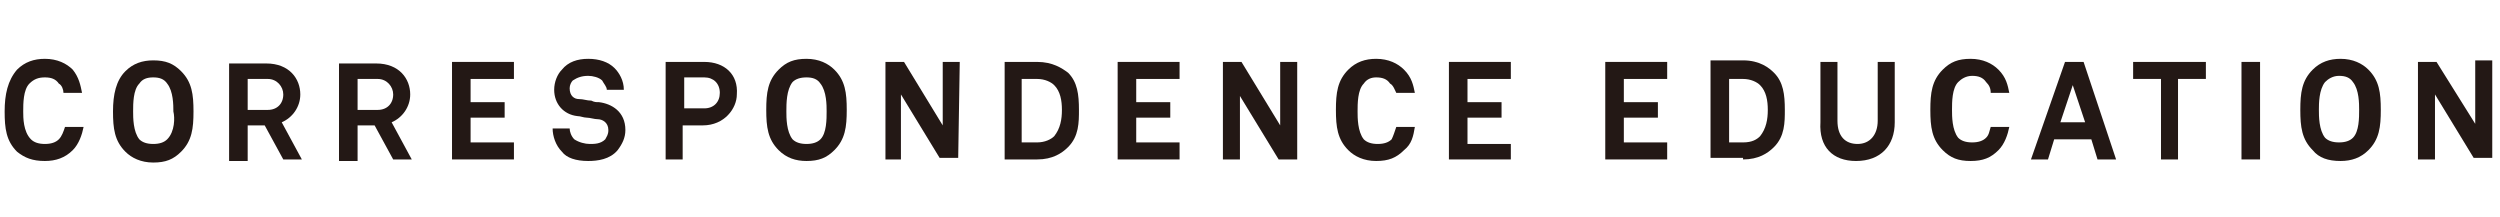<?xml version="1.0" encoding="utf-8"?>
<!-- Generator: Adobe Illustrator 26.3.1, SVG Export Plug-In . SVG Version: 6.00 Build 0)  -->
<svg version="1.1" id="レイヤー_1" xmlns="http://www.w3.org/2000/svg" xmlns:xlink="http://www.w3.org/1999/xlink" x="0px"
	 y="0px" viewBox="0 0 161.5 14" style="enable-background:new 0 0 161.5 14;" xml:space="preserve">
<style type="text/css">
	.st0{display:none;}
	.st1{fill:#231815;}
</style>
<path id="head_logo_uni_en01.svg" class="st0" d="M8.6,8.8L8.5,8.6C7.7,9.1,6.9,9.3,6,9.3c-2.5,0-3.8-1.7-3.8-4.1
	c0-2.1,1.1-3.6,3.3-3.6c0.9,0,1.7,0.3,2.3,0.9l0.1,1.1h0.5c0.1-0.7,0.2-1.3,0.3-2L8.6,1.5c-1-0.4-2.1-0.6-3.2-0.6
	c-2.8,0-5.2,1.5-5.2,4.5c0,3.1,2.2,4.8,5.1,4.8c1,0,2.1-0.2,3-0.7L8.6,8.8z M12.7,3.8c-1.6-0.2-3,1-3.2,2.6c0,0.2,0,0.4,0,0.6
	c0,1.8,0.9,3.1,2.9,3.1c1.6,0.2,3.1-1,3.3-2.6c0-0.2,0-0.5,0-0.7c0.2-1.5-0.9-2.9-2.4-3C13.1,3.8,12.9,3.8,12.7,3.8L12.7,3.8z
	 M12.7,9.5c-1.3,0-1.4-1.9-1.4-2.8s0.1-2.3,1.3-2.3c1.4,0,1.4,2,1.4,3C13.9,8.2,13.8,9.5,12.7,9.5L12.7,9.5z M17.3,8.6
	c0,0.2,0,0.4-0.1,0.6c-0.1,0.2-0.2,0.3-0.4,0.2h-0.5V10c0.6,0,1.1,0,1.7,0c0.7,0,1.2,0,2,0V9.5h-0.5c-0.2,0-0.4-0.1-0.6-0.2
	c0-0.2-0.1-0.4-0.1-0.6V6.1c0.1-0.5,0.5-0.8,1-0.8c0.3,0,0.6,0.2,0.8,0.5L21,5.6l0.1-1.7c-0.2-0.1-0.4-0.1-0.6-0.1
	c-0.4,0.1-0.8,0.3-1,0.7l-0.6,0.6V3.9l-0.1-0.1l-0.9,0.3c-0.5,0.1-1,0.2-1.5,0.3v0.5H17c0.3,0,0.3,0.2,0.3,0.9V8.6L17.3,8.6z
	 M22.7,8.6c0,0.2,0,0.4-0.1,0.6c-0.1,0.2-0.2,0.3-0.4,0.2h-0.5V10c0.6,0,1.1,0,1.7,0c0.7,0,1.2,0,2,0V9.5h-0.5
	c-0.2,0-0.4-0.1-0.6-0.2c0-0.2-0.1-0.4-0.1-0.6V6.1c0.1-0.5,0.5-0.8,1-0.8c0.3,0,0.6,0.2,0.8,0.5l0.3-0.1L26.4,4
	c-0.2-0.1-0.4-0.1-0.6-0.1c-0.4,0.1-0.8,0.3-1,0.7l-0.6,0.6V3.9l-0.1-0.1l-0.9,0.3c-0.5,0.1-1,0.2-1.5,0.3v0.5h0.6
	c0.3,0,0.3,0.2,0.3,0.9v2.8H22.7z M30.5,7c0.7,0,1.4-0.1,2.1-0.3V6.1c0-1.2-0.9-2.3-2.2-2.3c-0.1,0-0.2,0-0.3,0
	c-0.4,0-0.7,0.1-1.1,0.3l-0.6,0.4c-1.4,1.1-1.6,3.1-0.6,4.4c0.6,0.7,1.4,1.2,2.3,1.2c0.7,0,1.5-0.2,2.1-0.6L32.4,9l-0.2-0.2
	c-0.4,0.3-0.9,0.4-1.4,0.5c-1.1,0.1-2-0.8-2.1-1.9c0-0.1,0-0.2,0-0.3L30.5,7L30.5,7z M29.9,4.5c1,0,1.1,1,1.1,1.8
	c-0.4,0-0.7,0-1.1,0s-0.7,0-1.1,0C28.7,5.1,29.1,4.5,29.9,4.5L29.9,4.5z M37.8,5.7l0.1-1.6c-0.5-0.2-1.1-0.3-1.6-0.3
	c-1.5,0-2.7,0.5-2.7,2c0,0.8,0.6,1.5,1.4,1.6l1.1,0.3c0.5,0,0.8,0.4,0.8,0.8l0,0c0,0.6-0.5,1-1.1,1c0,0,0,0-0.1,0
	c-0.6,0-1.2-0.2-1.5-0.7l-0.1-0.9h-0.5l-0.1,1.8c0.6,0.2,1.3,0.4,2,0.4c1.3,0,2.7-0.7,2.7-2.2c0-1.1-0.6-1.5-1.7-1.7L35.6,6
	c-0.4,0-0.7-0.3-0.7-0.7l0,0c0-0.6,0.5-0.8,1.2-0.8c0.4,0,0.8,0.2,1.1,0.5l0.1,0.8L37.8,5.7L37.8,5.7z M40,11.9c0,0.2,0,0.4-0.1,0.6
	c-0.1,0.2-0.2,0.3-0.4,0.2H39v0.5c0.6,0,1.1,0,1.7,0c0.7,0,1.2,0,1.9,0v-0.5H42c-0.2,0-0.3-0.1-0.4-0.2c0-0.2-0.1-0.4-0.1-0.6v-2
	c0.4,0.1,0.8,0.2,1.2,0.2s0.8-0.2,1.1-0.4c0.4-0.2,0.7-0.5,1-0.8c0.4-0.3,0.8-0.8,0.9-1.3c0.2-0.5,0.3-1,0.3-1.5
	c0.1-1.3-0.9-2.4-2.2-2.4h-0.1c-0.5,0-1,0.2-1.4,0.5L41.6,5V3.9l-0.1-0.1l-0.9,0.3c-0.5,0.1-1,0.2-1.5,0.3v0.5h0.6
	C40,4.9,40,5.1,40,5.8V11.9L40,11.9z M41.6,5.6C41.9,5.2,42.3,5,42.8,5c1.2,0,1.6,1,1.6,2s-0.3,2.3-1.5,2.3c-0.5,0-1-0.3-1.3-0.7
	V5.6z M50.3,3.8c-1.6-0.2-3,1-3.2,2.6c0,0.2,0,0.4,0,0.6c0,1.8,0.9,3.1,2.9,3.1c1.6,0.2,3.1-1,3.3-2.6c0-0.2,0-0.5,0-0.7
	c0.2-1.5-0.9-2.9-2.4-3C50.7,3.8,50.5,3.8,50.3,3.8L50.3,3.8z M50.3,9.5c-1.3,0-1.4-1.9-1.4-2.8s0.1-2.3,1.3-2.3c1.4,0,1.4,2,1.4,3
	C51.5,8.2,51.5,9.5,50.3,9.5L50.3,9.5z M54.9,8.6c0,0.2,0,0.4-0.1,0.6c-0.1,0.2-0.2,0.3-0.4,0.2h-0.5V10c0.6,0,1.1,0,1.7,0
	c0.7,0,1.2,0,1.8,0V9.5h-0.5c-0.2,0-0.3-0.1-0.4-0.2c0-0.2-0.1-0.4-0.1-0.6V5.8c0.1-0.5,0.5-0.9,1-0.9c0.4,0,0.7,0.1,1,0.3
	c0.3,0.3,0.4,0.8,0.3,1.2V10c0.4,0,0.7,0,1.2,0c0.4,0,0.8,0,1.3,0V9.5h-0.4c-0.2,0-0.3-0.1-0.4-0.2c0-0.2-0.1-0.4-0.1-0.6V6.2
	c0.1-0.7-0.1-1.3-0.5-1.9c-0.4-0.3-0.9-0.5-1.4-0.5c-0.3,0-0.7,0.1-1,0.2l-1,0.8v-1l-0.1-0.1c-0.8,0.3-1.6,0.5-2.4,0.6v0.5h0.6
	c0.3,0,0.3,0.2,0.3,0.9L54.9,8.6L54.9,8.6z M68,0.7L68,0.7l-1,0.2c-0.5,0.1-1,0.2-1.6,0.3v0.5h0.7c0.3,0,0.3,0.2,0.3,0.9v1.6L66.2,4
	c-0.3-0.1-0.7-0.2-1.1-0.2S64.3,3.9,64,4.1l-1,0.7c-0.8,0.6-1.2,1.5-1.1,2.5c0,1.4,0.8,2.9,2.4,2.9c0.2,0,0.5,0,0.7-0.2l1.4-1.1
	l-0.1,1l0.1,0.1c0.5,0,0.8,0,1,0c0.4,0,0.9,0,1.4,0V9.5h-0.4c-0.2,0-0.3-0.1-0.4-0.2c0-0.2,0-0.4,0-0.6V0.7L68,0.7z M66.4,7.9
	C66.3,8.6,65.7,9,65.1,9c-1.1,0-1.5-1.3-1.5-2.2c0-1,0.2-2.1,1.4-2.1c0.6,0,1.1,0.3,1.4,0.8V7.9L66.4,7.9z M73,7c0.7,0,1.4,0,2-0.2
	V6.1c0-1.2-0.9-2.3-2.2-2.3c-0.1,0-0.2,0-0.3,0c-0.4,0-0.7,0.1-1.1,0.3l-0.6,0.4c-1.4,1.1-1.6,3.1-0.6,4.4c0.6,0.7,1.4,1.2,2.3,1.2
	c0.7,0,1.5-0.2,2.1-0.6L74.9,9l-0.2-0.2c-0.4,0.3-0.9,0.4-1.4,0.5c-1.1,0.1-2-0.8-2.1-1.9c0-0.1,0-0.2,0-0.3L73,7L73,7z M72.3,4.5
	c1,0,1.1,1,1.1,1.8c-0.4,0-0.7,0-1.1,0s-0.7,0-1.1,0C71.2,5.1,71.6,4.5,72.3,4.5L72.3,4.5z M76.8,8.6c0,0.2,0,0.4-0.1,0.6
	c-0.1,0.2-0.2,0.3-0.4,0.2h-0.5V10c0.6,0,1.1,0,1.7,0c0.7,0,1.2,0,1.8,0V9.5h-0.5c-0.2,0-0.3-0.1-0.4-0.2c0-0.2-0.1-0.4-0.1-0.6V5.8
	c0.1-0.5,0.5-0.9,1-0.9c0.4,0,0.7,0.1,1,0.3c0.3,0.3,0.4,0.8,0.3,1.2V10c0.4,0,0.7,0,1.2,0c0.4,0,0.8,0,1.3,0V9.5h-0.4
	c-0.2,0-0.3-0.1-0.4-0.2c0-0.2-0.1-0.4-0.1-0.6V6.2c0.1-0.7-0.1-1.3-0.5-1.9c-0.4-0.3-0.9-0.5-1.4-0.5c-0.3,0-0.7,0.1-1,0.2l-1,0.8
	v-1l-0.1-0.1c-0.8,0.3-1.6,0.5-2.4,0.6v0.5h0.6c0.3,0,0.3,0.2,0.3,0.9L76.8,8.6L76.8,8.6z M88.3,6.1c0.1-0.6,0.1-1.2,0.3-1.8
	l-0.1-0.2c-0.4-0.2-0.8-0.2-1.2-0.3c-0.4,0-0.9,0.1-1.3,0.3l-0.7,0.4c-1,0.4-1.7,1.5-1.6,2.6c0,1.8,0.9,3.1,2.9,3.1
	c0.6,0,1.2-0.2,1.7-0.4l0.3-0.6L88.5,9c-0.3,0.2-0.7,0.2-1.1,0.2c-1.5,0-2.1-1.3-2.1-2.7c0-0.9,0.2-1.8,1.3-1.8
	c0.5-0.1,0.9,0.2,1.1,0.6l0.1,0.8H88.3L88.3,6.1z M92.8,7c0.7,0,1.4-0.1,2.1-0.3V6.1c0-1.2-0.9-2.3-2.2-2.3c-0.1,0-0.2,0-0.3,0
	c-0.4,0-0.7,0.1-1.1,0.3l-0.6,0.4c-1.4,1.1-1.6,3.1-0.6,4.4c0.6,0.7,1.4,1.2,2.3,1.2c0.7,0,1.5-0.2,2.1-0.6L94.7,9l-0.2-0.2
	c-0.4,0.3-0.9,0.4-1.4,0.5c-1.1,0.1-2-0.8-2.1-1.9c0-0.1,0-0.2,0-0.3L92.8,7L92.8,7z M92.1,4.5c1,0,1.1,1,1.1,1.8
	c-0.4,0-0.7,0-1.1,0s-0.7,0-1.1,0C91,5.1,91.4,4.5,92.1,4.5L92.1,4.5z M102.1,1.9c0.5,0,1.1,0,1.7,0c0.5-0.1,1,0,1.5,0.2l0.1,1h0.5
	l0.2-1.8L106,1.2c-0.4,0-0.8-0.1-1.2-0.1c-0.2,0-0.4,0-0.7,0c-0.7,0-1.6,0-2.8,0c-0.2,0-0.5,0-0.9,0s-0.7,0-1.1,0v0.5h0.5
	c0.2,0,0.4,0.1,0.5,0.2c0.1,0.3,0.1,0.7,0.1,1.1v5.8c0.1,0.3,0,0.6-0.3,0.7l-0.4,0.2V10c0.5,0,1,0,1.6,0s1.1,0,1.6,0
	c0.3,0,0.8,0,1.2,0c0.7,0,1.5,0,2-0.1l0.1-0.1l0.1-2.1h-0.5L105.3,9c-0.5,0.2-1,0.2-1.6,0.2s-1.1,0-1.7,0V5.7c0.3,0,0.6,0,0.9,0h0.9
	c0.5,0,0.7,0.1,0.7,0.5l0.1,0.6h0.5c0-0.5,0-0.9,0-1.4s0-0.9,0-1.4h-0.5l-0.1,0.7c0,0.2-0.3,0.3-0.7,0.3h-0.9c-0.3,0-0.6,0-0.9,0
	L102.1,1.9L102.1,1.9z M113.2,0.7L113.2,0.7l-1,0.2c-0.5,0.1-1,0.2-1.6,0.3v0.5h0.7c0.3,0,0.3,0.2,0.3,0.9v1.6L111.4,4
	c-0.3-0.1-0.7-0.2-1.1-0.2s-0.8,0.1-1.1,0.3l-0.9,0.6c-0.8,0.6-1.2,1.5-1.1,2.5c0,1.4,0.8,2.9,2.4,2.9c0.2,0,0.5,0,0.7-0.2l1.4-1.1
	l-0.1,1l0.1,0.1c0.5,0,0.8,0,1,0c0.4,0,0.9,0,1.4,0V9.5h-0.4c-0.2,0-0.3-0.1-0.4-0.2c0-0.2-0.1-0.4-0.1-0.6L113.2,0.7L113.2,0.7z
	 M111.6,7.9c-0.1,0.7-0.7,1.1-1.3,1.1c-1.1,0-1.5-1.3-1.5-2.2c0-1,0.2-2.1,1.4-2.1c0.6,0,1.1,0.3,1.4,0.8V7.9L111.6,7.9z M115.5,8.1
	c-0.1,1,0.6,1.9,1.6,2c0.2,0,0.3,0,0.5,0c0.3,0,0.6-0.1,0.8-0.3l1-1l-0.1,1.1c0.5,0,0.9,0,1.1,0c0.4,0,0.9,0,1.4,0V9.5h-0.4
	c-0.2,0-0.3-0.1-0.4-0.2c0-0.2-0.1-0.4-0.1-0.6V3.9l-0.1-0.1l-0.9,0.3c-0.5,0.1-1,0.2-1.5,0.3v0.5h0.6c0.3,0,0.3,0.2,0.3,0.9v2
	c0,0.2,0,0.4-0.1,0.5C119,8.7,118.6,9,118.1,9c-1,0-1.1-0.9-1.1-1.7V3.9l-0.1-0.1L116,4.1c-0.5,0.1-1,0.2-1.5,0.3v0.5h0.6
	c0.3,0,0.3,0.2,0.3,0.9L115.5,8.1L115.5,8.1z M127,6.1c0.1-0.6,0.1-1.2,0.3-1.8l-0.1-0.2c-0.4-0.2-0.8-0.2-1.2-0.3
	c-0.4,0-0.9,0.1-1.3,0.3L124,4.5c-1,0.4-1.7,1.5-1.6,2.6c0,1.8,0.9,3.1,2.9,3.1c0.6,0,1.2-0.2,1.7-0.4l0.3-0.6L127.2,9
	c-0.3,0.2-0.7,0.2-1.1,0.2c-1.5,0-2.1-1.3-2.1-2.7c0-0.9,0.2-1.8,1.3-1.8c0.5-0.1,0.9,0.2,1.1,0.6l0.1,0.8H127L127,6.1z M130.5,6.6
	c-0.6,0.1-1.1,0.3-1.6,0.6c-0.4,0.3-0.6,0.8-0.6,1.4c-0.1,0.8,0.4,1.5,1.2,1.6c0.1,0,0.2,0,0.2,0c0.2,0,0.5,0,0.7-0.2l1.2-0.9
	l-0.1,0.8l0.1,0.1c0.5,0,0.8,0,1.2,0s0.7,0,1.2,0V9.5h-0.4c-0.3,0-0.3-0.2-0.3-0.5c0-0.5,0-1.1,0-1.6s0-1.1,0-1.6V5.6
	c0-1.3-1-1.8-2.2-1.8c-0.5,0-1.1,0.2-1.5,0.4l-0.7,0.4v0.9l0.4,0.1l0.3-0.6c0.2-0.1,0.5-0.2,0.7-0.2c0.7,0,1.3,0.5,1.4,1.2
	c0,0.1,0,0.2,0,0.3L130.5,6.6z M131.6,8.4c-0.3,0.3-0.7,0.5-1.1,0.6c-0.4,0-0.7-0.3-0.7-0.6V8.3c0-0.8,0.5-1,1.2-1.2l0.6-0.2V8.4z
	 M135.2,8.5c-0.1,0.8,0.4,1.5,1.1,1.7c0.2,0,0.4,0,0.5,0c0.3,0,0.6-0.1,0.8-0.2l0.6-0.8L138.1,9c-0.2,0.1-0.4,0.2-0.6,0.2
	c-0.4,0.1-0.7-0.1-0.8-0.5c0-0.1,0-0.2,0-0.3V5.1h1.4l0.1-0.8l-1.5,0.1V3.6c0-0.6,0.1-1.2,0.2-1.8l-0.2-0.1c-0.4,0.2-1,0.4-1.6,0.6
	c0,0.4,0,0.8,0,1.2v0.8l-0.8,0.6v0.3l0.8-0.1v3.4H135.2z M140,8.6c0,0.2,0,0.4,0,0.6c-0.1,0.2-0.2,0.3-0.4,0.2h-0.5V10
	c0.6,0,1.1,0,1.7,0c0.7,0,1.2,0,1.8,0V9.5h-0.5c-0.2,0-0.3-0.1-0.4-0.2c0-0.2-0.1-0.4,0-0.6V3.9l-0.1-0.1l-0.9,0.3
	c-0.5,0.1-1,0.2-1.5,0.3v0.5h0.6c0.3,0,0.3,0.2,0.3,0.9L140,8.6L140,8.6z M140.7,0.8c-0.5,0-1,0.4-1,0.9l0,0c0,0.5,0.4,1,1,1
	c0.5,0,1-0.4,1-1C141.7,1.2,141.3,0.8,140.7,0.8L140.7,0.8L140.7,0.8z M146.3,3.8c-1.6-0.2-3,1-3.2,2.6c0,0.2,0,0.4,0,0.6
	c0,1.8,0.9,3.1,2.9,3.1c1.6,0.2,3.1-1,3.3-2.6c0-0.2,0-0.5,0-0.7c0.2-1.5-0.9-2.9-2.4-3C146.7,3.8,146.5,3.8,146.3,3.8L146.3,3.8z
	 M146.3,9.5c-1.3,0-1.4-1.9-1.4-2.8s0.1-2.3,1.3-2.3c1.3,0,1.4,2,1.4,3C147.6,8.2,147.5,9.5,146.3,9.5L146.3,9.5z M151,8.6
	c0,0.2,0,0.4-0.1,0.6c-0.1,0.2-0.2,0.2-0.4,0.2H150V10c0.6,0,1.1,0,1.7,0c0.7,0,1.2,0,1.8,0V9.5h-0.4c-0.2,0-0.3-0.1-0.4-0.2
	c0-0.2-0.1-0.4-0.1-0.6V5.8c0.1-0.5,0.5-0.9,1-0.9c0.4,0,0.7,0.1,1,0.3c0.3,0.3,0.4,0.8,0.3,1.2V10c0.4,0,0.7,0,1.2,0
	c0.4,0,0.8,0,1.3,0V9.5H157c-0.2,0-0.3-0.1-0.4-0.2c0-0.2-0.1-0.4-0.1-0.6V6.2c0.1-0.7-0.1-1.3-0.5-1.9c-0.4-0.4-0.9-0.5-1.4-0.5
	c-0.3,0-0.7,0.1-1,0.2l-1,0.8v-1l-0.1-0.1c-0.8,0.3-1.6,0.5-2.4,0.6v0.5h0.6c0.3,0,0.3,0.2,0.3,0.9L151,8.6L151,8.6z"/>
<path class="st1" d="M9.9,3.9c-0.7,0-1.3,0.2-1.8,0.7C7.5,5.2,7.3,6.1,7.3,7.2c0,1.1,0.1,1.9,0.8,2.6c0.4,0.4,1,0.7,1.8,0.7
	c0.8,0,1.3-0.2,1.8-0.7c0.7-0.7,0.8-1.5,0.8-2.6c0-1.1-0.1-1.9-0.8-2.6C11.2,4.1,10.7,3.9,9.9,3.9z M10.8,9
	c-0.2,0.2-0.5,0.3-0.9,0.3C9.5,9.3,9.2,9.2,9,9C8.6,8.5,8.6,7.6,8.6,7.2c0-0.5,0-1.4,0.4-1.8C9.2,5.1,9.5,5,9.9,5
	c0.4,0,0.7,0.1,0.9,0.4c0.4,0.5,0.4,1.4,0.4,1.8C11.3,7.6,11.3,8.5,10.8,9z"/>
<path class="st1" d="M33.2,10.3C33.2,10.3,33.2,10.3,33.2,10.3l0-1.1c0,0,0,0,0,0h-2.8V7.6h2.2c0,0,0,0,0,0v-1c0,0,0,0,0,0h-2.2V5.1
	h2.8c0,0,0,0,0,0V4c0,0,0,0,0,0h-4c0,0,0,0,0,0v6.3c0,0,0,0,0,0H33.2z"/>
<path class="st1" d="M16,10.3C16,10.3,16,10.3,16,10.3l0-2.2h1.1l1.2,2.2c0,0,0,0,0,0h1.2c0,0,0,0,0,0c0,0,0,0,0,0l-1.3-2.4
	c0.7-0.3,1.2-1,1.2-1.8c0-1-0.7-2-2.2-2h-2.4c0,0,0,0,0,0v6.3c0,0,0,0,0,0H16z M16,5.1h1.3c0.6,0,1,0.5,1,1c0,0.6-0.4,1-1,1H16V5.1z
	"/>
<path class="st1" d="M23.1,10.3C23.1,10.3,23.1,10.3,23.1,10.3l0-2.2h1.1l1.2,2.2c0,0,0,0,0,0h1.2c0,0,0,0,0,0c0,0,0,0,0,0l-1.3-2.4
	c0.7-0.3,1.2-1,1.2-1.8c0-1-0.7-2-2.2-2h-2.4c0,0,0,0,0,0v6.3c0,0,0,0,0,0H23.1z M23.1,5.1h1.3c0.6,0,1,0.5,1,1c0,0.6-0.4,1-1,1
	h-1.3V5.1z"/>
<path class="st1" d="M2.9,10.4c0.7,0,1.3-0.2,1.8-0.7c0.4-0.4,0.6-1,0.7-1.5c0,0,0,0,0,0c0,0,0,0,0,0H4.2c0,0,0,0,0,0
	C4.1,8.5,4,8.8,3.8,9C3.6,9.2,3.3,9.3,2.9,9.3C2.5,9.3,2.2,9.2,2,9C1.5,8.5,1.5,7.6,1.5,7.2c0-0.5,0-1.4,0.4-1.8
	C2.2,5.1,2.5,5,2.9,5c0.4,0,0.7,0.1,0.9,0.4C4,5.5,4.1,5.8,4.1,6c0,0,0,0,0,0h1.2c0,0,0,0,0,0c0,0,0,0,0,0C5.2,5.5,5.1,5,4.7,4.5
	c-0.4-0.4-1-0.7-1.8-0.7c-0.7,0-1.3,0.2-1.8,0.7C0.5,5.2,0.3,6.1,0.3,7.2c0,1.1,0.1,1.9,0.8,2.6C1.6,10.2,2.1,10.4,2.9,10.4z"/>
<path class="st1" d="M38,10.4L38,10.4c0.6,0,1.4-0.1,1.9-0.7c0.3-0.4,0.5-0.8,0.5-1.3c0-1.2-0.9-1.7-1.7-1.8c-0.2,0-0.3,0-0.5-0.1
	c-0.3,0-0.5-0.1-0.8-0.1c-0.3,0-0.6-0.2-0.6-0.7c0-0.2,0.1-0.4,0.2-0.5C37.3,5,37.6,4.9,38,4.9c0.3,0,0.7,0.1,0.9,0.3
	c0.1,0.2,0.3,0.4,0.3,0.6c0,0,0,0,0,0h1.1c0,0,0,0,0,0c0,0,0,0,0,0c0-0.6-0.3-1.1-0.6-1.4c-0.4-0.4-1-0.6-1.7-0.6
	c-0.7,0-1.3,0.2-1.7,0.7c-0.3,0.3-0.5,0.8-0.5,1.3c0,0.9,0.6,1.6,1.5,1.7c0.2,0,0.4,0.1,0.6,0.1c0.2,0,0.5,0.1,0.7,0.1
	c0.3,0,0.7,0.2,0.7,0.7c0,0.3-0.1,0.4-0.2,0.6c-0.3,0.3-0.7,0.3-1,0.3c-0.3,0-0.7-0.1-1-0.3c-0.2-0.2-0.3-0.5-0.3-0.7c0,0,0,0,0,0
	h-1.1c0,0,0,0,0,0c0,0,0,0,0,0c0,0.5,0.2,1.1,0.6,1.5C36.6,10.2,37.2,10.4,38,10.4z"/>
<path class="st1" d="M52.1,10.4c0.8,0,1.3-0.2,1.8-0.7c0.7-0.7,0.8-1.5,0.8-2.6c0-1.1-0.1-1.9-0.8-2.6c-0.4-0.4-1-0.7-1.8-0.7
	s-1.3,0.2-1.8,0.7c-0.7,0.7-0.8,1.5-0.8,2.6c0,1.1,0.1,1.9,0.8,2.6C50.8,10.2,51.4,10.4,52.1,10.4z M51.2,5.3
	C51.4,5.1,51.7,5,52.1,5c0.4,0,0.7,0.1,0.9,0.4c0.4,0.5,0.4,1.4,0.4,1.8c0,0.5,0,1.4-0.4,1.8c-0.2,0.2-0.5,0.3-0.9,0.3
	c-0.4,0-0.7-0.1-0.9-0.3c-0.4-0.5-0.4-1.4-0.4-1.8C50.8,6.7,50.8,5.8,51.2,5.3z"/>
<path class="st1" d="M45.5,4h-2.5c0,0,0,0,0,0v6.3c0,0,0,0,0,0h1.1c0,0,0,0,0,0V8.1h1.3c1.4,0,2.2-1.1,2.2-2C47.7,4.8,46.8,4,45.5,4
	z M45.5,7h-1.3v-2h1.3c0.6,0,1,0.4,1,1C46.5,6.6,46.1,7,45.5,7z"/>
<path class="st1" d="M58.2,10.3C58.2,10.3,58.3,10.3,58.2,10.3C58.3,10.3,58.3,10.3,58.2,10.3l0-4.2l2.5,4.1c0,0,0,0,0,0l1.2,0
	c0,0,0,0,0,0c0,0,0,0,0,0L62,4c0,0,0,0,0,0h-1.1c0,0,0,0,0,0c0,0,0,0,0,0l0,4.1L58.4,4c0,0,0,0,0,0h-1.2c0,0,0,0,0,0c0,0,0,0,0,0
	v6.3c0,0,0,0,0,0H58.2z"/>
<path class="st1" d="M76.2,10.3C76.2,10.3,76.2,10.3,76.2,10.3l0-1.1c0,0,0,0,0,0h-2.8V7.6h2.2c0,0,0,0,0,0v-1c0,0,0,0,0,0h-2.2V5.1
	h2.8c0,0,0,0,0,0V4c0,0,0,0,0,0h-4c0,0,0,0,0,0v6.3c0,0,0,0,0,0H76.2z"/>
<path class="st1" d="M67,10.3c1,0,1.6-0.4,2-0.8c0.7-0.7,0.7-1.6,0.7-2.4c0-1-0.1-1.8-0.7-2.4C68.6,4.4,68,4,67,4h-2.1c0,0,0,0,0,0
	v6.3c0,0,0,0,0,0H67z M66,5.1H67c0.5,0,0.9,0.2,1.1,0.4c0.4,0.4,0.5,1,0.5,1.6c0,0.6-0.1,1.2-0.5,1.7C67.9,9,67.5,9.2,67,9.2H66V5.1
	z"/>
<path class="st1" d="M93.6,4C93.6,4,93.6,4,93.6,4l0,6.3c0,0,0,0,0,0h4c0,0,0,0,0,0v-1c0,0,0,0,0,0h-2.8V7.6H97c0,0,0,0,0,0v-1
	c0,0,0,0,0,0h-2.2V5.1h2.8c0,0,0,0,0,0V4c0,0,0,0,0,0H93.6z"/>
<path class="st1" d="M82.7,4C82.7,4,82.7,4,82.7,4C82.7,4,82.7,4,82.7,4l0,4.1L80.2,4c0,0,0,0,0,0H79c0,0,0,0,0,0c0,0,0,0,0,0l0,6.3
	c0,0,0,0,0,0h1.1c0,0,0,0,0,0c0,0,0,0,0,0l0-4.1l2.5,4.1c0,0,0,0,0,0l1.2,0c0,0,0,0,0,0c0,0,0,0,0,0l0-6.3c0,0,0,0,0,0H82.7z"/>
<path class="st1" d="M91.4,8.2h-1.2c0,0,0,0,0,0C90.1,8.5,90,8.8,89.9,9c-0.2,0.2-0.5,0.3-0.9,0.3c-0.4,0-0.7-0.1-0.9-0.3
	c-0.4-0.5-0.4-1.4-0.4-1.8c0-0.5,0-1.4,0.4-1.8C88.3,5.1,88.6,5,88.9,5c0.4,0,0.7,0.1,0.9,0.4C90,5.5,90.1,5.8,90.2,6c0,0,0,0,0,0
	h1.2c0,0,0,0,0,0c0,0,0,0,0,0c-0.1-0.5-0.2-1-0.7-1.5c-0.4-0.4-1-0.7-1.8-0.7c-0.7,0-1.3,0.2-1.8,0.7c-0.7,0.7-0.8,1.5-0.8,2.6
	c0,1.1,0.1,1.9,0.8,2.6c0.4,0.4,1,0.7,1.8,0.7s1.3-0.2,1.8-0.7C91.2,9.3,91.3,8.8,91.4,8.2C91.4,8.3,91.4,8.3,91.4,8.2
	C91.4,8.2,91.4,8.2,91.4,8.2z"/>
<path class="st1" d="M107.7,10.3C107.7,10.3,107.7,10.3,107.7,10.3l0-1.1c0,0,0,0,0,0h-2.8V7.6h2.2c0,0,0,0,0,0v-1c0,0,0,0,0,0h-2.2
	V5.1h2.8c0,0,0,0,0,0V4c0,0,0,0,0,0h-4c0,0,0,0,0,0v6.3c0,0,0,0,0,0H107.7z"/>
<path class="st1" d="M112.6,10.3c1,0,1.6-0.4,2-0.8c0.7-0.7,0.7-1.6,0.7-2.4c0-1-0.1-1.8-0.7-2.4c-0.3-0.3-0.9-0.8-2-0.8h-2.1
	c0,0,0,0,0,0v6.3c0,0,0,0,0,0H112.6z M111.7,5.1h0.9c0.5,0,0.9,0.2,1.1,0.4c0.4,0.4,0.5,1,0.5,1.6c0,0.6-0.1,1.2-0.5,1.7
	c-0.2,0.2-0.5,0.4-1.1,0.4h-0.9V5.1z"/>
<path class="st1" d="M119.9,10.4c1.6,0,2.5-1,2.5-2.5V4c0,0,0,0,0,0h-1.1c0,0,0,0,0,0v3.8c0,0.9-0.5,1.5-1.3,1.5
	c-0.8,0-1.3-0.5-1.3-1.5V4c0,0,0,0,0,0h-1.1c0,0,0,0,0,0v3.9C117.5,9.5,118.4,10.4,119.9,10.4z"/>
<path class="st1" d="M139.5,10.3C139.5,10.3,139.5,10.3,139.5,10.3l1.2,0c0,0,0,0,0,0V5.1h1.8c0,0,0,0,0,0V4c0,0,0,0,0,0h-4.7
	c0,0,0,0,0,0v1.1c0,0,0,0,0,0h1.8V10.3z"/>
<path class="st1" d="M134.6,4h-1.2c0,0,0,0,0,0l-2.2,6.3c0,0,0,0,0,0c0,0,0,0,0,0h1.1c0,0,0,0,0,0l0.4-1.3h2.4l0.4,1.3c0,0,0,0,0,0
	h1.2c0,0,0,0,0,0c0,0,0,0,0,0L134.6,4C134.6,4,134.6,4,134.6,4z M133.1,7.9l0.8-2.4l0.8,2.4H133.1z"/>
<path class="st1" d="M146,10.3C146,10.3,146,10.3,146,10.3C146,10.3,146,10.3,146,10.3l0-6.3c0,0,0,0,0,0h-1.2c0,0,0,0,0,0
	c0,0,0,0,0,0l0,6.3c0,0,0,0,0,0H146z"/>
<path class="st1" d="M151.2,10.4c0.7,0,1.3-0.2,1.8-0.7c0.7-0.7,0.8-1.5,0.8-2.6c0-1.1-0.1-1.9-0.8-2.6c-0.4-0.4-1-0.7-1.8-0.7
	c-0.7,0-1.3,0.2-1.8,0.7c-0.7,0.7-0.8,1.5-0.8,2.6c0,1.1,0.1,1.9,0.8,2.6C149.8,10.2,150.4,10.4,151.2,10.4z M150.2,5.3
	c0.2-0.2,0.5-0.4,0.9-0.4c0.4,0,0.7,0.1,0.9,0.4c0.4,0.5,0.4,1.4,0.4,1.8c0,0.5,0,1.4-0.4,1.8c-0.2,0.2-0.5,0.3-0.9,0.3
	c-0.4,0-0.7-0.1-0.9-0.3c-0.4-0.5-0.4-1.4-0.4-1.8C149.8,6.7,149.8,5.8,150.2,5.3z"/>
<path class="st1" d="M157.3,10.3C157.3,10.3,157.3,10.3,157.3,10.3C157.3,10.3,157.3,10.3,157.3,10.3l0-4.2l2.5,4.1c0,0,0,0,0,0
	l1.2,0c0,0,0,0,0,0c0,0,0,0,0,0l0-6.3c0,0,0,0,0,0h-1.1c0,0,0,0,0,0c0,0,0,0,0,0v4.1L157.4,4c0,0,0,0,0,0h-1.2c0,0,0,0,0,0
	c0,0,0,0,0,0l0,6.3c0,0,0,0,0,0H157.3z"/>
<path class="st1" d="M127.3,10.4c0.8,0,1.3-0.2,1.8-0.7c0.4-0.4,0.6-1,0.7-1.5c0,0,0,0,0,0c0,0,0,0,0,0h-1.2c0,0,0,0,0,0
	c-0.1,0.3-0.1,0.5-0.3,0.7c-0.2,0.2-0.5,0.3-0.9,0.3c-0.4,0-0.7-0.1-0.9-0.3c-0.4-0.5-0.4-1.4-0.4-1.8c0-0.5,0-1.4,0.4-1.8
	c0.2-0.2,0.5-0.4,0.9-0.4c0.4,0,0.7,0.1,0.9,0.4c0.2,0.2,0.3,0.4,0.3,0.7c0,0,0,0,0,0h1.2c0,0,0,0,0,0c0,0,0,0,0,0
	c-0.1-0.5-0.2-1-0.7-1.5c-0.4-0.4-1-0.7-1.8-0.7s-1.3,0.2-1.8,0.7c-0.7,0.7-0.8,1.5-0.8,2.6c0,1.1,0.1,1.9,0.8,2.6
	C126,10.2,126.5,10.4,127.3,10.4z"/>
</svg>

